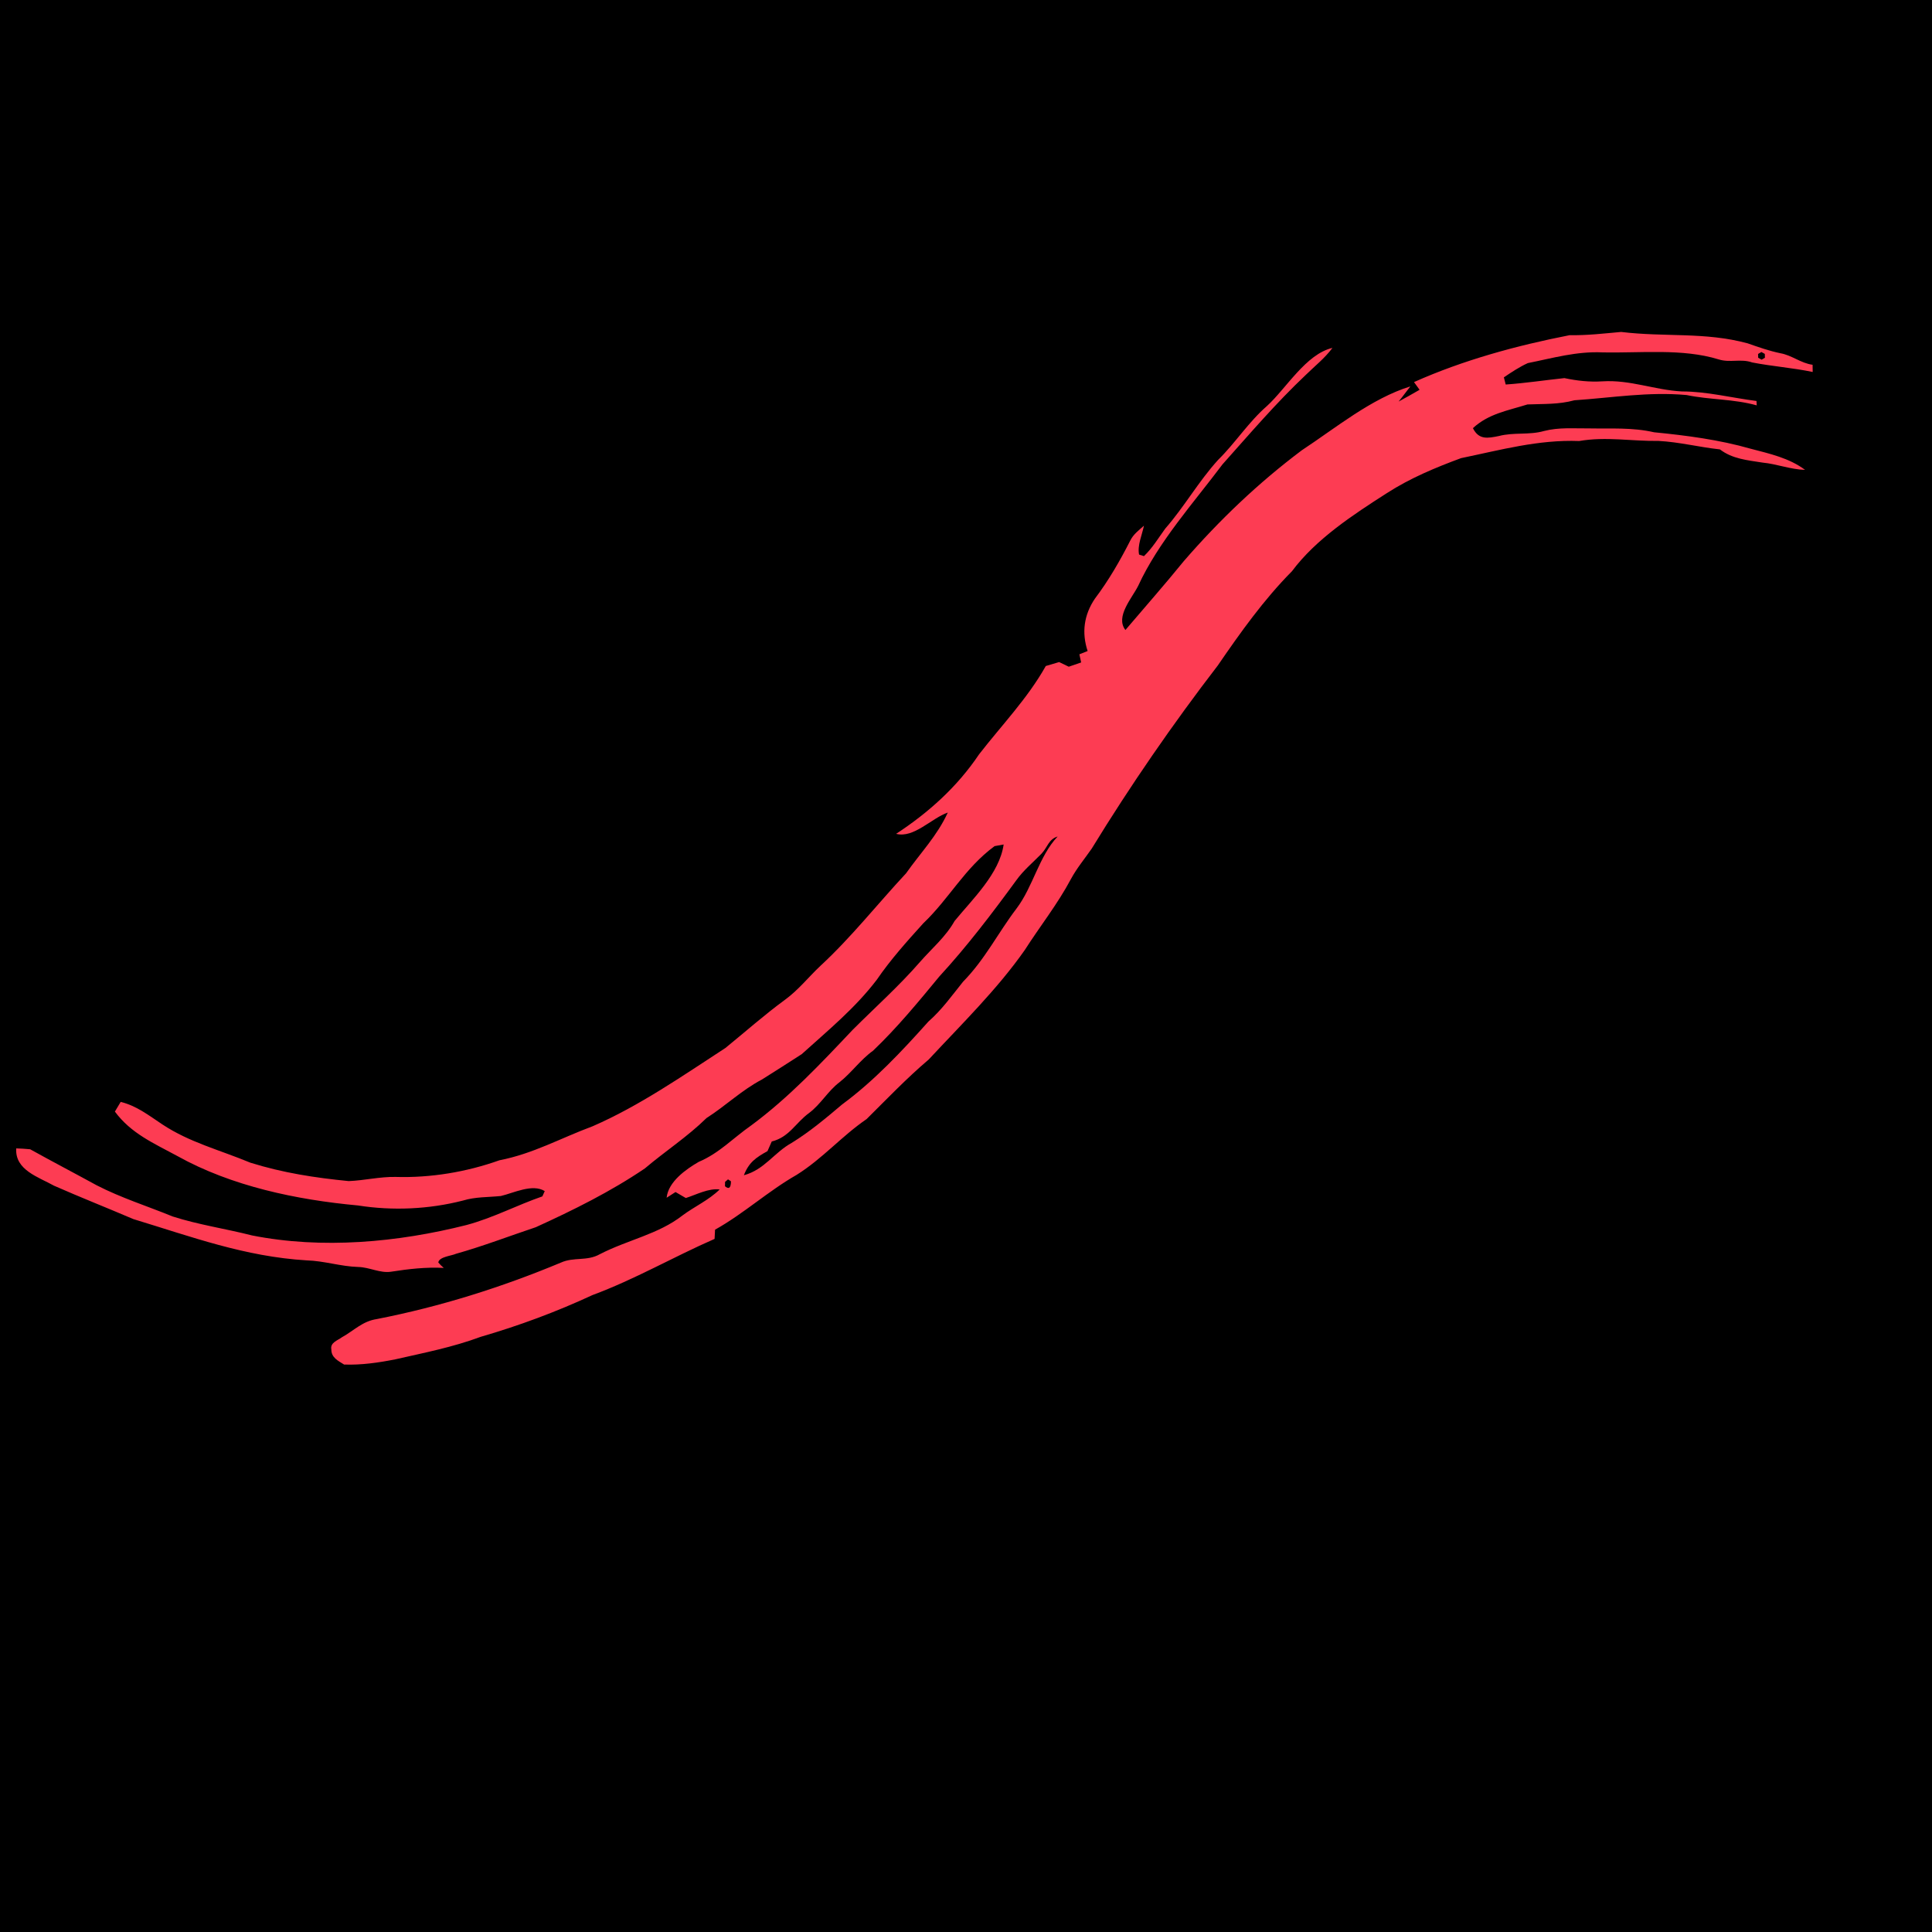 <svg xmlns="http://www.w3.org/2000/svg" xmlns:xlink="http://www.w3.org/1999/xlink" width="1000" zoomAndPan="magnify" viewBox="0 0 750 750" height="1000" preserveAspectRatio="xMidYMid meet" version="1.0"><defs><clipPath id="8fce7d428a"><path d="M 275 318.496 L 475.25 318.496 L 475.25 431.746 L 275 431.746 Z M 275 318.496 " clip-rule="nonzero"/></clipPath><clipPath id="80e392adf4"><path d="M 0 99.008 L 750 99.008 L 750 651.008 L 0 651.008 Z M 0 99.008 " clip-rule="nonzero"/></clipPath></defs><rect x="-75" width="900" fill="#ffffff" y="-75" height="900" fill-opacity="1"/><rect x="-75" width="900" fill="#000000" y="-75" height="900" fill-opacity="1"/><g clip-path="url(#8fce7d428a)"><path fill="#ffffff" d="M 275.004 318.496 L 475.246 318.496 L 475.246 431.746 L 275.004 431.746 Z M 275.004 318.496 " fill-opacity="1" fill-rule="nonzero"/></g><path fill="#fd3c53" d="M 423.137 324.875 C 424.535 324.902 425.852 324.742 427.234 324.617 C 430.727 325.043 433.898 324.605 437.301 325.527 C 438.156 325.828 439.008 326.129 439.895 326.312 C 440.824 326.473 441.523 327.105 442.465 327.234 L 442.473 327.809 C 440.875 327.473 439.246 327.359 437.656 327.047 C 436.766 326.73 435.887 327.094 434.988 326.805 C 432.105 325.914 428.77 326.312 425.746 326.246 C 423.676 326.152 421.805 326.703 419.809 327.102 C 419.137 327.406 418.512 327.824 417.902 328.234 L 418.047 328.805 C 419.602 328.699 421.168 328.461 422.719 328.297 C 423.746 328.512 424.688 328.617 425.746 328.555 C 427.969 328.414 429.891 329.246 432.066 329.359 C 434.055 329.359 436.027 329.867 438 330.117 L 438.02 330.469 C 436.176 329.949 434.297 330.031 432.441 329.645 C 429.387 329.367 426.547 329.855 423.516 330.062 C 422.266 330.406 421.055 330.34 419.777 330.395 C 418.176 330.895 416.684 331.129 415.438 332.281 C 415.91 333.227 416.609 333.09 417.504 332.906 C 418.699 332.594 419.91 332.848 421.098 332.508 C 422.289 332.203 423.41 332.312 424.629 332.301 C 426.395 332.336 428.113 332.211 429.855 332.609 C 432.43 332.863 435.047 333.207 437.539 333.922 C 439.031 334.312 440.605 334.66 441.863 335.605 C 440.699 335.57 439.633 335.137 438.477 335.023 C 437.273 334.832 436.082 334.734 435.09 333.973 C 433.461 333.797 431.848 333.383 430.215 333.301 C 428.07 333.328 426.031 332.938 423.891 333.305 C 420.645 333.184 417.637 334.023 414.496 334.668 C 412.441 335.43 410.449 336.262 408.605 337.449 C 405.926 339.168 402.957 341.102 401.043 343.676 C 398.805 345.934 396.934 348.57 395.137 351.188 C 391.559 355.848 388.176 360.758 385.109 365.773 C 384.551 366.578 383.926 367.32 383.457 368.188 C 382.391 370.199 381.004 371.934 379.781 373.848 C 377.594 376.977 374.746 379.762 372.141 382.566 C 370.395 384.051 368.824 385.699 367.199 387.309 C 365.199 388.684 363.711 390.449 361.633 391.754 C 359.375 393.043 357.406 394.855 355.141 396.117 C 355.129 396.363 355.117 396.605 355.105 396.852 C 351.844 398.281 348.746 400.082 345.391 401.328 C 342.512 402.664 339.539 403.766 336.492 404.652 C 334.281 405.477 332.004 405.922 329.715 406.441 C 328.379 406.711 326.988 406.91 325.625 406.859 C 325.145 406.559 324.609 406.309 324.613 405.66 C 324.508 405.113 325.094 404.953 325.445 404.691 C 326.434 404.141 327.09 403.41 328.227 403.238 C 333.254 402.254 338.148 400.715 342.875 398.742 C 343.91 398.273 344.957 398.648 345.973 398.07 C 348.219 396.918 350.633 396.484 352.543 394.992 C 353.531 394.258 354.621 393.785 355.512 392.914 C 354.621 392.805 353.656 393.328 352.816 393.598 C 352.543 393.438 352.27 393.281 351.996 393.121 C 351.762 393.273 351.527 393.426 351.289 393.574 C 351.418 392.301 352.82 391.309 353.844 390.719 C 355.477 390.027 356.562 388.828 358.023 387.812 C 361.02 385.59 363.535 382.91 366.086 380.207 C 367.859 378.43 369.797 376.699 371.449 374.797 C 372.398 373.707 373.48 372.812 374.199 371.535 C 375.625 369.793 377.773 367.75 378.102 365.441 L 377.379 365.57 C 374.996 367.328 373.785 369.738 371.707 371.719 C 370.414 373.152 369.098 374.617 368.008 376.215 C 366.273 378.492 364.141 380.234 362.039 382.137 C 360.988 382.816 359.934 383.492 358.875 384.156 C 357.273 384.996 355.984 386.254 354.465 387.227 C 352.945 388.719 351.18 389.859 349.559 391.238 C 346.848 393.078 343.855 394.566 340.879 395.922 C 338.766 396.629 336.676 397.434 334.531 398.039 C 334.168 398.207 333.191 398.273 333.121 398.73 C 333.254 398.887 333.398 399.031 333.559 399.164 C 332.125 399.09 330.758 399.25 329.348 399.469 C 328.484 399.594 327.641 399.105 326.746 399.09 C 325.355 399.047 324.031 398.602 322.645 398.562 C 317.723 398.262 313.531 396.695 308.867 395.277 C 306.766 394.379 304.637 393.539 302.551 392.617 C 301.332 391.934 299.426 391.375 299.543 389.645 C 299.914 389.656 300.281 389.68 300.652 389.715 C 302.406 390.691 304.176 391.613 305.938 392.578 C 307.895 393.59 309.965 394.238 311.992 395.07 C 314.027 395.723 316.203 396.039 318.305 396.578 C 323.879 397.684 329.887 397.133 335.371 395.746 C 337.477 395.18 339.359 394.176 341.402 393.465 L 341.59 393.047 C 340.617 392.434 339.109 393.199 338.098 393.438 C 337.078 393.543 336.082 393.496 335.086 393.797 C 332.379 394.496 329.492 394.625 326.73 394.188 C 321.863 393.742 316.672 392.66 312.359 390.25 C 310.484 389.234 308.68 388.461 307.391 386.711 C 307.543 386.457 307.699 386.199 307.852 385.941 C 309.133 386.258 310.09 387.023 311.164 387.734 C 313.332 389.168 315.668 389.746 318.176 390.785 C 320.762 391.594 323.309 391.984 325.996 392.25 C 327.242 392.199 328.453 391.895 329.711 391.918 C 332.504 392.004 335.359 391.531 337.988 390.59 C 340.66 390.074 342.852 388.828 345.402 387.883 C 349.125 386.258 352.57 383.859 355.969 381.645 C 357.543 380.363 359.059 379.016 360.699 377.812 C 361.789 377.02 362.562 376.012 363.539 375.094 C 365.977 372.84 368.066 370.176 370.34 367.734 C 371.496 366.094 372.82 364.738 373.66 362.898 C 372.352 363.352 370.953 364.961 369.551 364.59 C 372.141 362.895 374.414 360.844 376.148 358.258 C 377.957 355.922 379.992 353.828 381.457 351.227 C 381.809 351.125 382.164 351.02 382.516 350.914 C 382.773 351.035 383.027 351.156 383.285 351.281 C 383.609 351.168 383.941 351.055 384.27 350.941 C 384.223 350.727 384.176 350.512 384.129 350.293 L 384.785 350.031 C 384.301 348.559 384.492 347.152 385.359 345.863 C 386.453 344.414 387.355 342.852 388.18 341.234 C 388.43 340.719 388.852 340.426 389.266 340.051 C 389.121 340.777 388.73 341.617 388.879 342.352 L 389.266 342.473 C 389.953 341.816 390.402 341.043 390.957 340.285 C 392.48 338.539 393.598 336.539 395.156 334.82 C 396.547 333.453 397.574 331.812 399.051 330.52 C 400.582 329.121 402.156 326.383 404.266 325.891 C 403.645 326.723 402.887 327.309 402.141 328.043 C 399.773 330.281 397.68 332.738 395.52 335.16 C 393.215 338.234 390.418 341.336 388.809 344.84 C 388.336 345.797 386.961 347.297 387.793 348.355 C 389.344 346.531 390.934 344.727 392.441 342.871 C 395.262 339.609 398.367 336.641 401.82 334.047 C 404.523 332.266 407.355 329.922 410.461 328.957 C 410.145 329.355 409.852 329.77 409.527 330.164 C 410.09 329.855 410.645 329.547 411.195 329.227 C 411.047 329.023 410.902 328.816 410.754 328.613 C 414.688 326.855 418.918 325.703 423.137 324.875 Z M 423.137 324.875 " fill-opacity="1" fill-rule="nonzero"/><path fill="#ffffff" d="M 438.129 326.371 L 438.391 326.219 L 438.664 326.371 L 438.672 326.676 L 438.406 326.828 L 438.137 326.676 Z M 438.129 326.371 " fill-opacity="1" fill-rule="nonzero"/><path fill="#ffffff" d="M 382.398 364.805 C 380.902 366.395 380.445 368.812 379.117 370.551 C 377.637 372.508 376.625 374.582 374.875 376.367 C 373.984 377.473 373.191 378.598 372.113 379.547 C 370.035 381.879 367.785 384.281 365.258 386.141 C 363.969 387.227 362.695 388.309 361.254 389.199 C 359.828 389.98 359.086 391.336 357.434 391.781 C 357.832 390.754 358.395 390.375 359.312 389.859 C 359.426 389.605 359.539 389.352 359.652 389.094 C 361.051 388.746 361.539 387.613 362.637 386.812 C 363.562 386.113 364.113 385.09 365.031 384.383 C 366.004 383.621 366.695 382.598 367.711 381.867 C 369.617 380.047 371.309 377.988 372.98 375.957 C 375.191 373.555 377.18 370.938 379.105 368.297 C 379.676 367.492 380.422 366.887 381.102 366.188 C 381.605 365.66 381.664 365.031 382.398 364.805 Z M 382.398 364.805 " fill-opacity="1" fill-rule="nonzero"/><path fill="#ffffff" d="M 355.938 392.312 L 356.172 392.109 L 356.406 392.266 C 356.402 392.797 356.242 392.926 355.93 392.66 Z M 355.938 392.312 " fill-opacity="1" fill-rule="nonzero"/><g clip-path="url(#80e392adf4)"><path fill="#000000" d="M -113.43 99.008 L 863.598 99.008 L 863.598 651.008 L -113.43 651.008 Z M -113.43 99.008 " fill-opacity="1" fill-rule="nonzero"/></g><path fill="#fd3c53" d="M 609.336 130.113 C 616.164 130.238 622.594 129.457 629.332 128.859 C 646.383 130.93 661.855 128.785 678.453 133.289 C 682.633 134.762 686.773 136.211 691.113 137.121 C 695.633 137.902 699.047 140.988 703.645 141.605 L 703.68 144.402 C 695.887 142.766 687.953 142.223 680.18 140.699 C 675.84 139.152 671.555 140.914 667.176 139.516 C 653.102 135.176 636.832 137.121 622.066 136.793 C 611.969 136.34 602.836 139.008 593.102 140.953 C 589.832 142.441 586.781 144.473 583.801 146.488 L 584.512 149.27 C 592.102 148.742 599.73 147.578 607.301 146.781 C 612.312 147.832 616.91 148.344 622.066 148.035 C 632.926 147.363 642.297 151.41 652.922 151.957 C 662.617 151.957 672.242 154.441 681.867 155.66 L 681.961 157.367 C 672.969 154.844 663.797 155.242 654.738 153.355 C 639.844 152.012 625.988 154.387 611.188 155.387 C 605.086 157.059 599.184 156.75 592.957 157.004 C 585.129 159.453 577.863 160.598 571.781 166.211 C 574.086 170.82 577.5 170.148 581.859 169.262 C 587.688 167.734 593.59 168.969 599.383 167.316 C 605.215 165.828 610.68 166.355 616.617 166.301 C 625.246 166.465 633.617 165.863 642.117 167.809 C 654.684 169.043 667.449 170.711 679.617 174.199 C 686.898 176.105 694.582 177.793 700.719 182.406 C 695.035 182.242 689.824 180.117 684.191 179.574 C 678.328 178.648 672.496 178.156 667.668 174.453 C 659.711 173.602 651.848 171.586 643.875 171.168 C 633.418 171.312 623.465 169.406 613.023 171.203 C 597.188 170.605 582.512 174.688 567.184 177.848 C 557.16 181.555 547.445 185.602 538.438 191.395 C 525.363 199.766 510.887 209.207 501.535 221.754 C 490.621 232.758 481.488 245.594 472.734 258.359 C 455.262 281.078 438.754 305.008 423.793 329.449 C 421.066 333.371 418.035 336.984 415.746 341.215 C 410.535 351.02 403.777 359.48 397.805 368.816 C 387.125 384.066 373.234 397.633 360.52 411.305 C 352.004 418.531 344.34 426.574 336.422 434.418 C 326.652 441.121 319.387 449.727 309.254 456.082 C 298.23 462.363 288.625 471.207 277.582 477.363 C 277.527 478.562 277.473 479.742 277.398 480.941 C 261.492 487.895 246.383 496.684 230 502.746 C 215.965 509.266 201.453 514.641 186.582 518.961 C 175.812 522.977 164.695 525.137 153.527 527.68 C 147.008 528.984 140.215 529.965 133.57 529.711 C 131.227 528.242 128.613 527.023 128.629 523.867 C 128.121 521.195 130.973 520.414 132.699 519.145 C 137.512 516.457 140.707 512.898 146.266 512.062 C 170.781 507.27 194.68 499.77 217.727 490.145 C 222.793 487.859 227.895 489.691 232.852 486.879 C 243.805 481.25 255.59 479.141 264.906 471.859 C 269.719 468.285 275.039 465.977 279.379 461.746 C 275.039 461.203 270.336 463.762 266.23 465.07 C 264.906 464.289 263.562 463.527 262.238 462.746 C 261.094 463.492 259.949 464.234 258.785 464.961 C 259.422 458.75 266.25 453.922 271.242 451.035 C 279.215 447.676 284.52 441.828 291.637 436.871 C 306.258 426.047 318.535 412.977 330.973 399.812 C 339.637 391.148 349.078 382.707 357.141 373.426 C 361.773 368.125 367.059 363.766 370.562 357.539 C 377.52 349.043 388.016 339.09 389.613 327.832 L 386.09 328.469 C 374.449 337.039 368.547 348.785 358.414 358.43 C 352.094 365.418 345.684 372.555 340.363 380.344 C 331.898 391.441 321.492 399.938 311.234 409.215 C 306.113 412.52 300.953 415.824 295.797 419.059 C 287.988 423.145 281.703 429.281 274.277 434.02 C 266.867 441.301 258.258 446.859 250.34 453.578 C 237.121 462.547 222.52 469.793 207.992 476.402 C 197.676 479.852 187.488 483.773 177.027 486.715 C 175.25 487.531 170.488 487.859 170.145 490.09 C 170.781 490.855 171.488 491.562 172.27 492.199 C 165.277 491.836 158.613 492.617 151.73 493.688 C 147.516 494.305 143.395 491.926 139.035 491.836 C 132.246 491.637 125.797 489.457 119.023 489.273 C 95.016 487.805 74.566 480.176 51.793 473.258 C 41.551 468.883 31.164 464.781 20.977 460.293 C 15.039 456.953 5.738 454.246 6.301 445.805 C 8.117 445.859 9.914 445.969 11.715 446.148 C 20.285 450.906 28.91 455.41 37.5 460.113 C 47.055 465.035 57.152 468.191 67.047 472.242 C 76.98 475.438 87.59 476.98 97.848 479.598 C 125.055 484.988 154.363 482.301 181.113 475.547 C 191.395 472.789 200.582 467.883 210.551 464.434 L 211.461 462.383 C 206.719 459.406 199.363 463.129 194.426 464.289 C 189.449 464.797 184.582 464.578 179.734 466.051 C 166.512 469.445 152.438 470.082 138.965 467.957 C 115.211 465.777 89.875 460.496 68.848 448.766 C 59.695 443.809 50.887 440.031 44.602 431.516 C 45.348 430.262 46.109 429.008 46.855 427.754 C 53.102 429.301 57.77 433.02 63.016 436.488 C 73.586 443.48 84.992 446.293 97.215 451.359 C 109.836 455.301 122.258 457.207 135.367 458.496 C 141.453 458.262 147.371 456.773 153.512 456.883 C 167.129 457.297 181.059 454.992 193.879 450.418 C 206.918 447.895 217.617 441.828 230.055 437.215 C 248.234 429.301 265.031 417.605 281.613 406.82 C 289.297 400.574 296.688 394 304.695 388.137 C 310.016 384.266 313.793 379.348 318.551 374.879 C 330.445 363.895 340.652 350.91 351.73 339.02 C 357.379 331.012 363.844 324.402 367.93 315.43 C 361.555 317.645 354.727 325.492 347.879 323.691 C 360.52 315.414 371.617 305.426 380.078 292.824 C 388.906 281.438 398.84 271.234 405.977 258.543 C 407.699 258.051 409.426 257.543 411.152 257.016 C 412.406 257.617 413.641 258.215 414.891 258.816 C 416.492 258.27 418.105 257.707 419.703 257.164 C 419.469 256.109 419.25 255.055 419.016 254.004 L 422.211 252.73 C 419.852 245.543 420.793 238.695 425.027 232.414 C 430.363 225.352 434.762 217.723 438.773 209.844 C 440.008 207.336 442.059 205.902 444.078 204.07 C 443.367 207.609 441.461 211.715 442.188 215.289 L 444.078 215.891 C 447.438 212.676 449.633 208.918 452.34 205.211 C 459.766 196.715 465.215 186.965 472.824 178.574 C 479.598 171.91 484.609 163.922 491.82 157.621 C 499.301 150.812 506.965 137.445 517.262 135.051 C 514.23 139.117 510.543 141.969 506.895 145.547 C 495.344 156.457 485.137 168.426 474.586 180.246 C 463.344 195.227 449.707 210.332 441.844 227.418 C 439.535 232.086 432.836 239.387 436.883 244.562 C 444.457 235.664 452.211 226.875 459.566 217.812 C 473.332 201.926 488.496 187.453 505.332 174.816 C 518.516 166.137 532.336 154.695 547.5 149.996 C 545.957 151.938 544.52 153.973 542.941 155.879 C 545.684 154.387 548.391 152.883 551.078 151.32 C 550.352 150.32 549.641 149.324 548.918 148.324 C 568.113 139.754 588.762 134.141 609.336 130.113 Z M 609.336 130.113 " fill-opacity="1" fill-rule="nonzero"/><path fill="#000000" d="M 682.484 137.395 L 683.773 136.648 L 685.102 137.395 L 685.137 138.883 L 683.848 139.625 L 682.523 138.883 Z M 682.484 137.395 " fill-opacity="1" fill-rule="nonzero"/><path fill="#000000" d="M 410.57 324.727 C 403.27 332.48 401.035 344.266 394.57 352.746 C 387.344 362.277 382.402 372.391 373.867 381.09 C 369.527 386.484 365.66 391.965 360.395 396.578 C 350.242 407.945 339.273 419.656 326.941 428.719 C 320.66 434.02 314.43 439.285 307.402 443.625 C 300.445 447.438 296.832 454.047 288.77 456.227 C 290.711 451.215 293.453 449.363 297.941 446.859 C 298.484 445.621 299.027 444.371 299.594 443.117 C 306.422 441.43 308.801 435.91 314.156 432.004 C 318.68 428.59 321.348 423.598 325.836 420.164 C 330.574 416.441 333.953 411.449 338.91 407.891 C 348.207 399.031 356.469 388.988 364.625 379.094 C 375.41 367.379 385.109 354.617 394.5 341.762 C 397.297 337.836 400.926 334.879 404.25 331.465 C 406.703 328.902 406.992 325.836 410.57 324.727 Z M 410.57 324.727 " fill-opacity="1" fill-rule="nonzero"/><path fill="#000000" d="M 281.469 458.805 L 282.613 457.824 L 283.758 458.586 C 283.738 461.168 282.957 461.801 281.434 460.496 Z M 281.469 458.805 " fill-opacity="1" fill-rule="nonzero"/></svg>